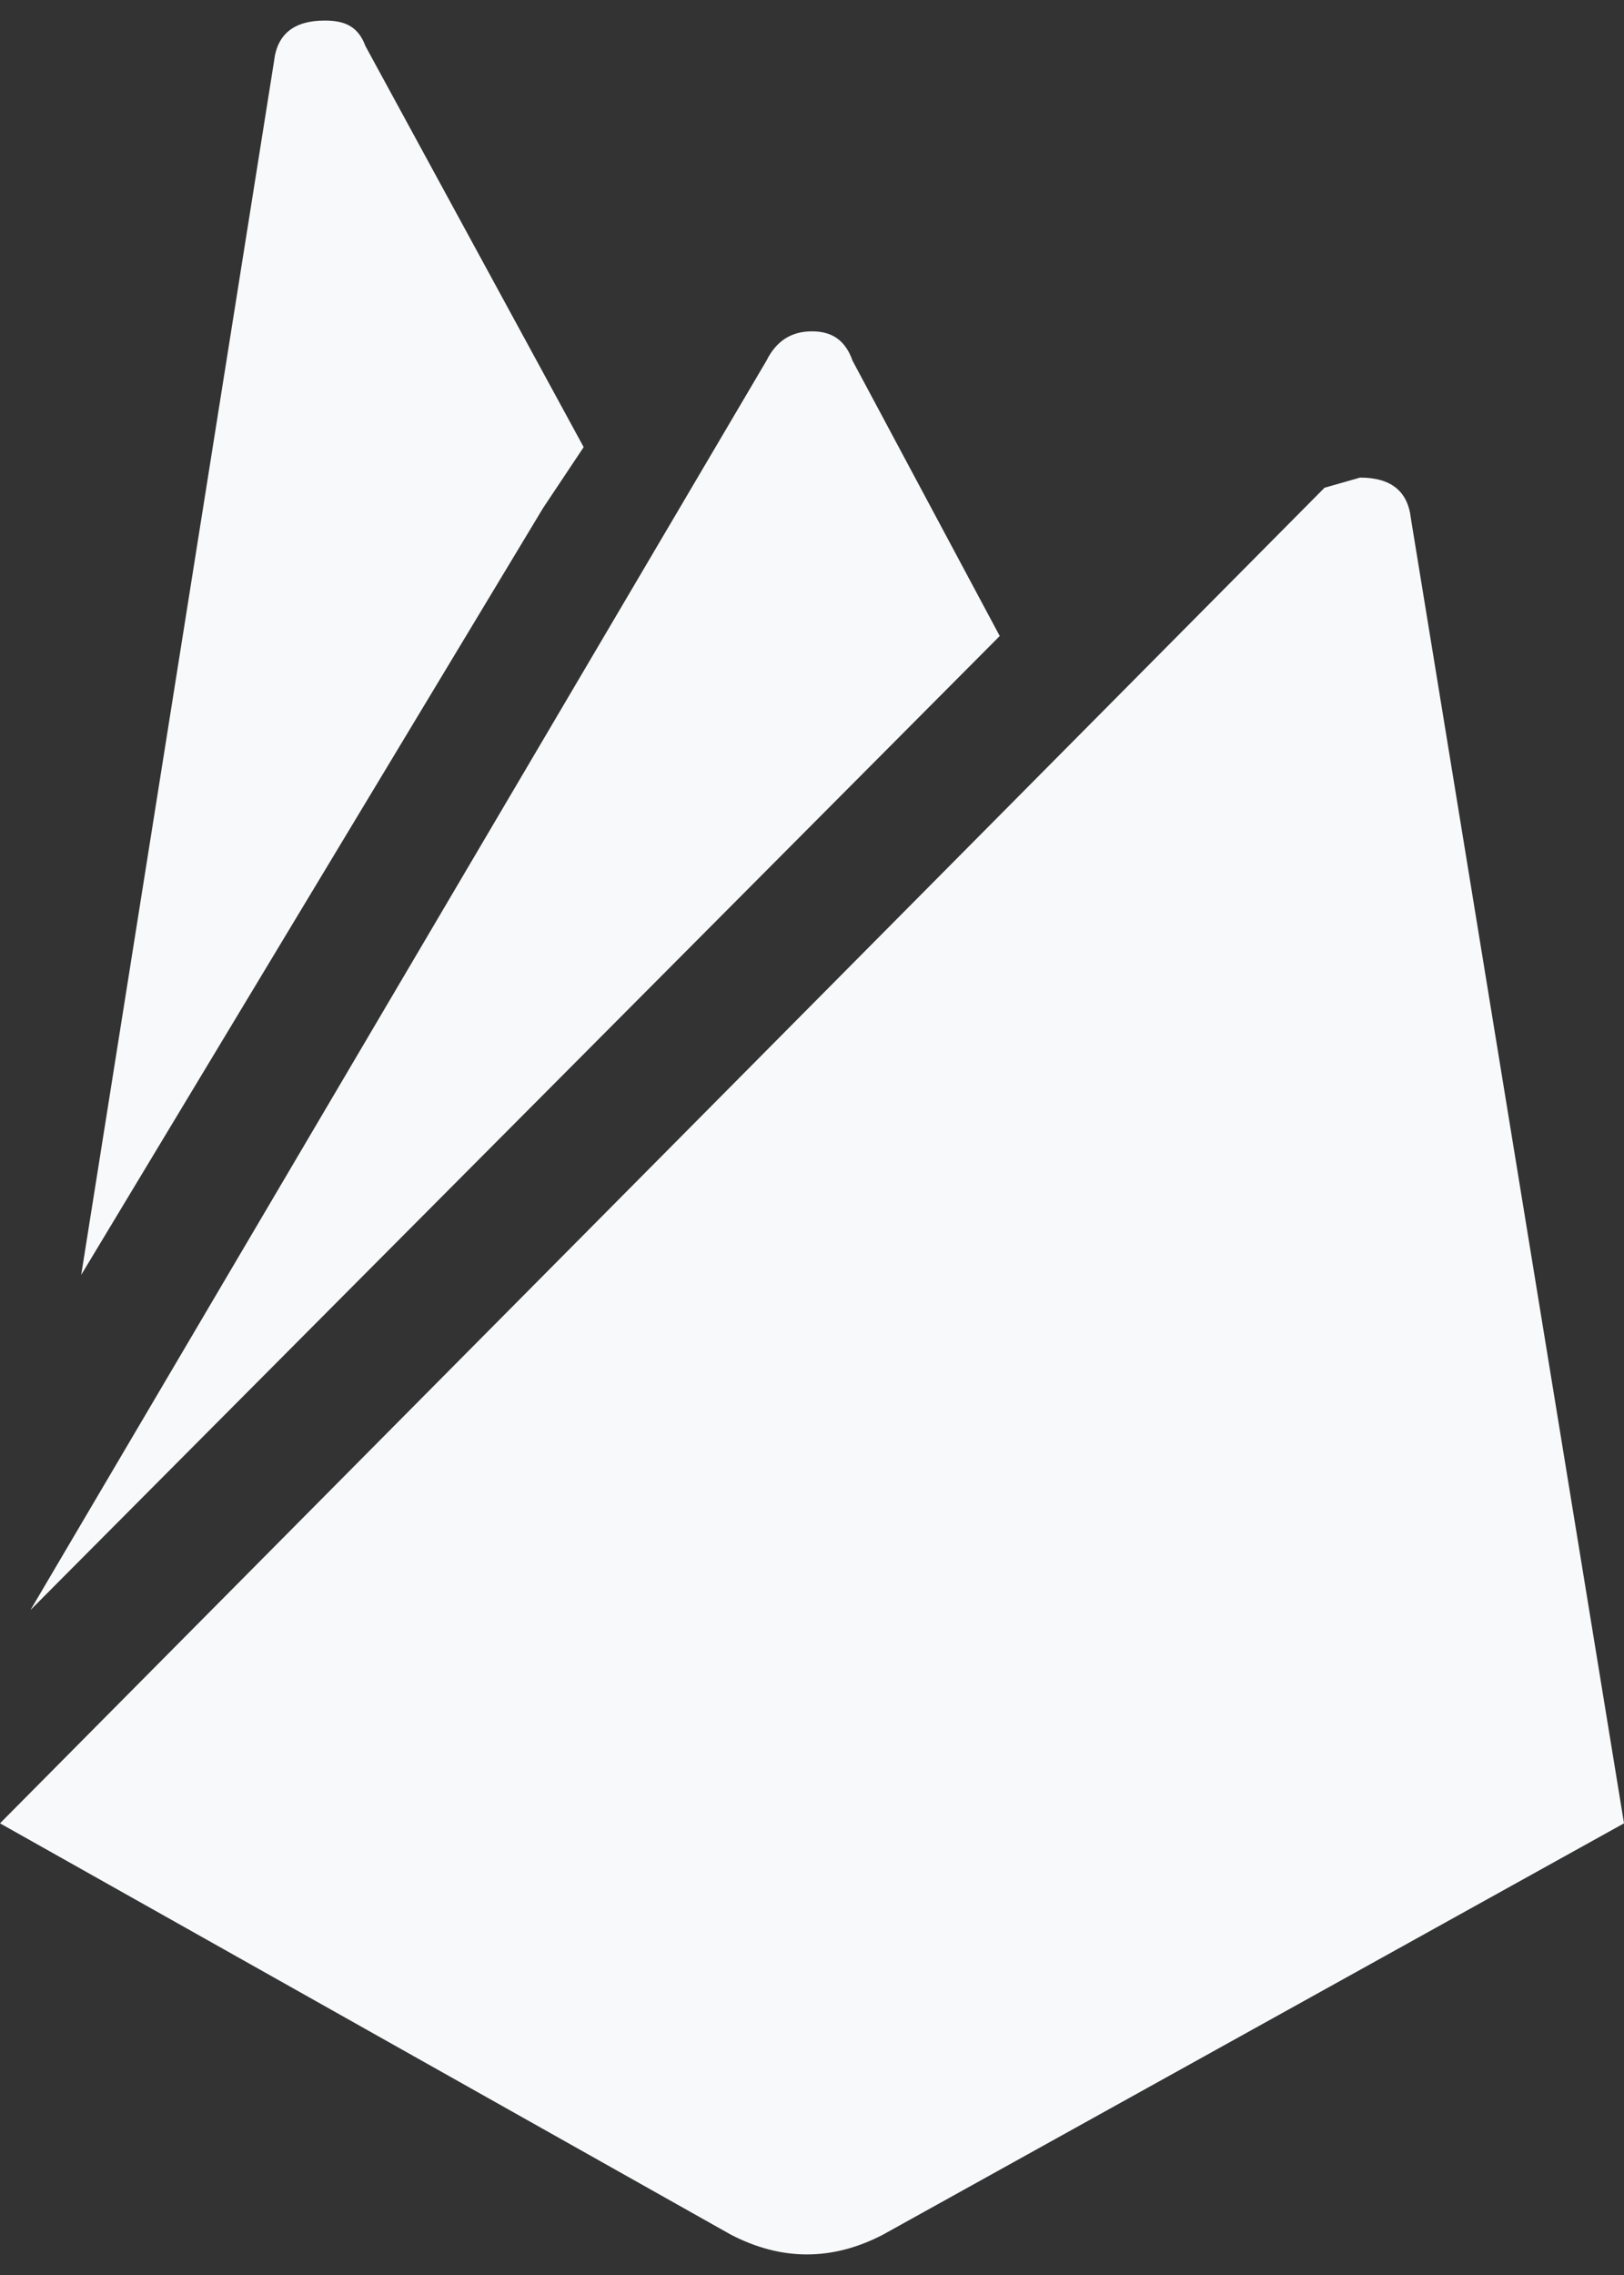 <svg width="20" height="28" viewBox="0 0 20 28" fill="none" xmlns="http://www.w3.org/2000/svg">
<rect x="0" y="0" width="20" height="28" fill="#333333" stroke="none"/>
<path d="M20 22.441L10.875 27.503C10.25 27.828 9.625 27.828 9 27.503L0 22.441L16.312 6.003L16.75 5.878C17.125 5.878 17.337 6.041 17.375 6.378L20 22.441ZM6.688 6.253L1 15.691L3.375 0.753C3.413 0.416 3.625 0.253 4 0.253C4.25 0.253 4.412 0.328 4.5 0.566L7.188 5.503L6.688 6.253ZM12.312 7.828L0.375 19.816L9.438 4.441C9.562 4.191 9.75 4.078 10 4.078C10.25 4.078 10.412 4.191 10.5 4.441L12.312 7.828Z" fill="#F8F9FA"/>
</svg>
